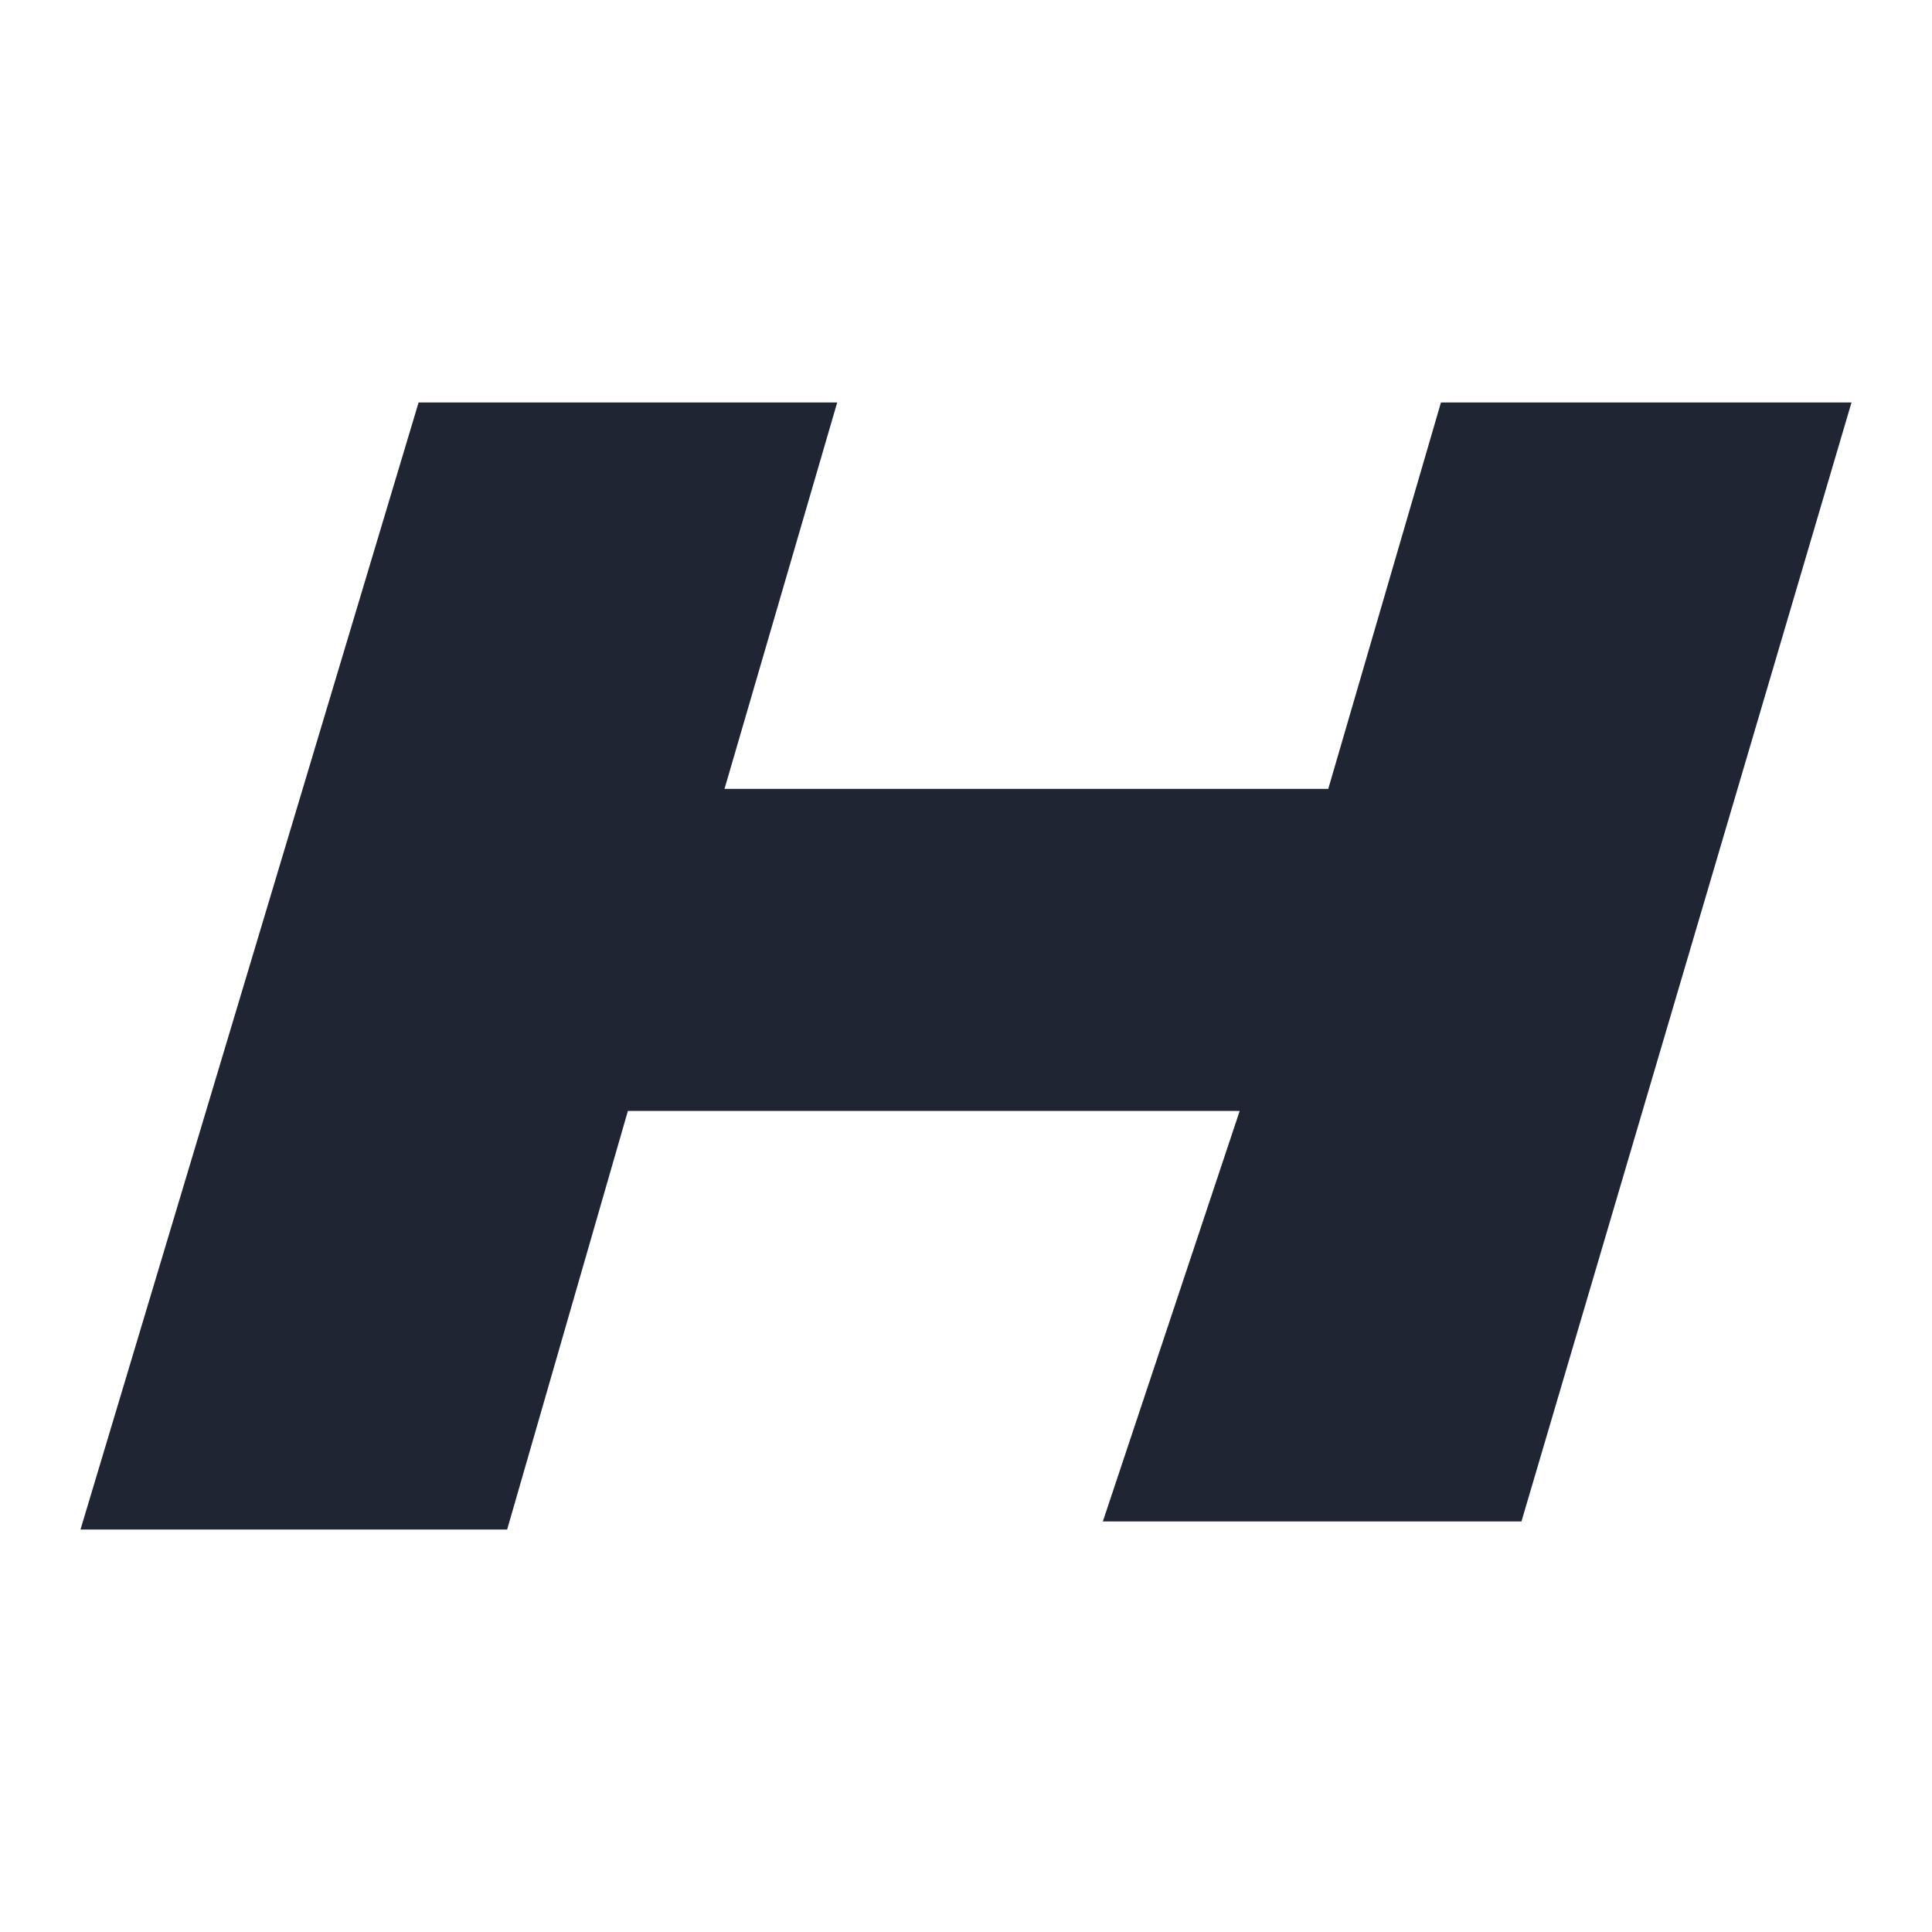 <svg width="24" height="24" viewBox="0 0 24 24" fill="none" xmlns="http://www.w3.org/2000/svg">
<path d="M1 19L5.2 5H10.4L9 9.8H16.5L17.9 5H23L18.9 18.9H13.7L15.4 13.8H7.8L6.3 19H1Z" fill="#1F2533"/>
</svg>

